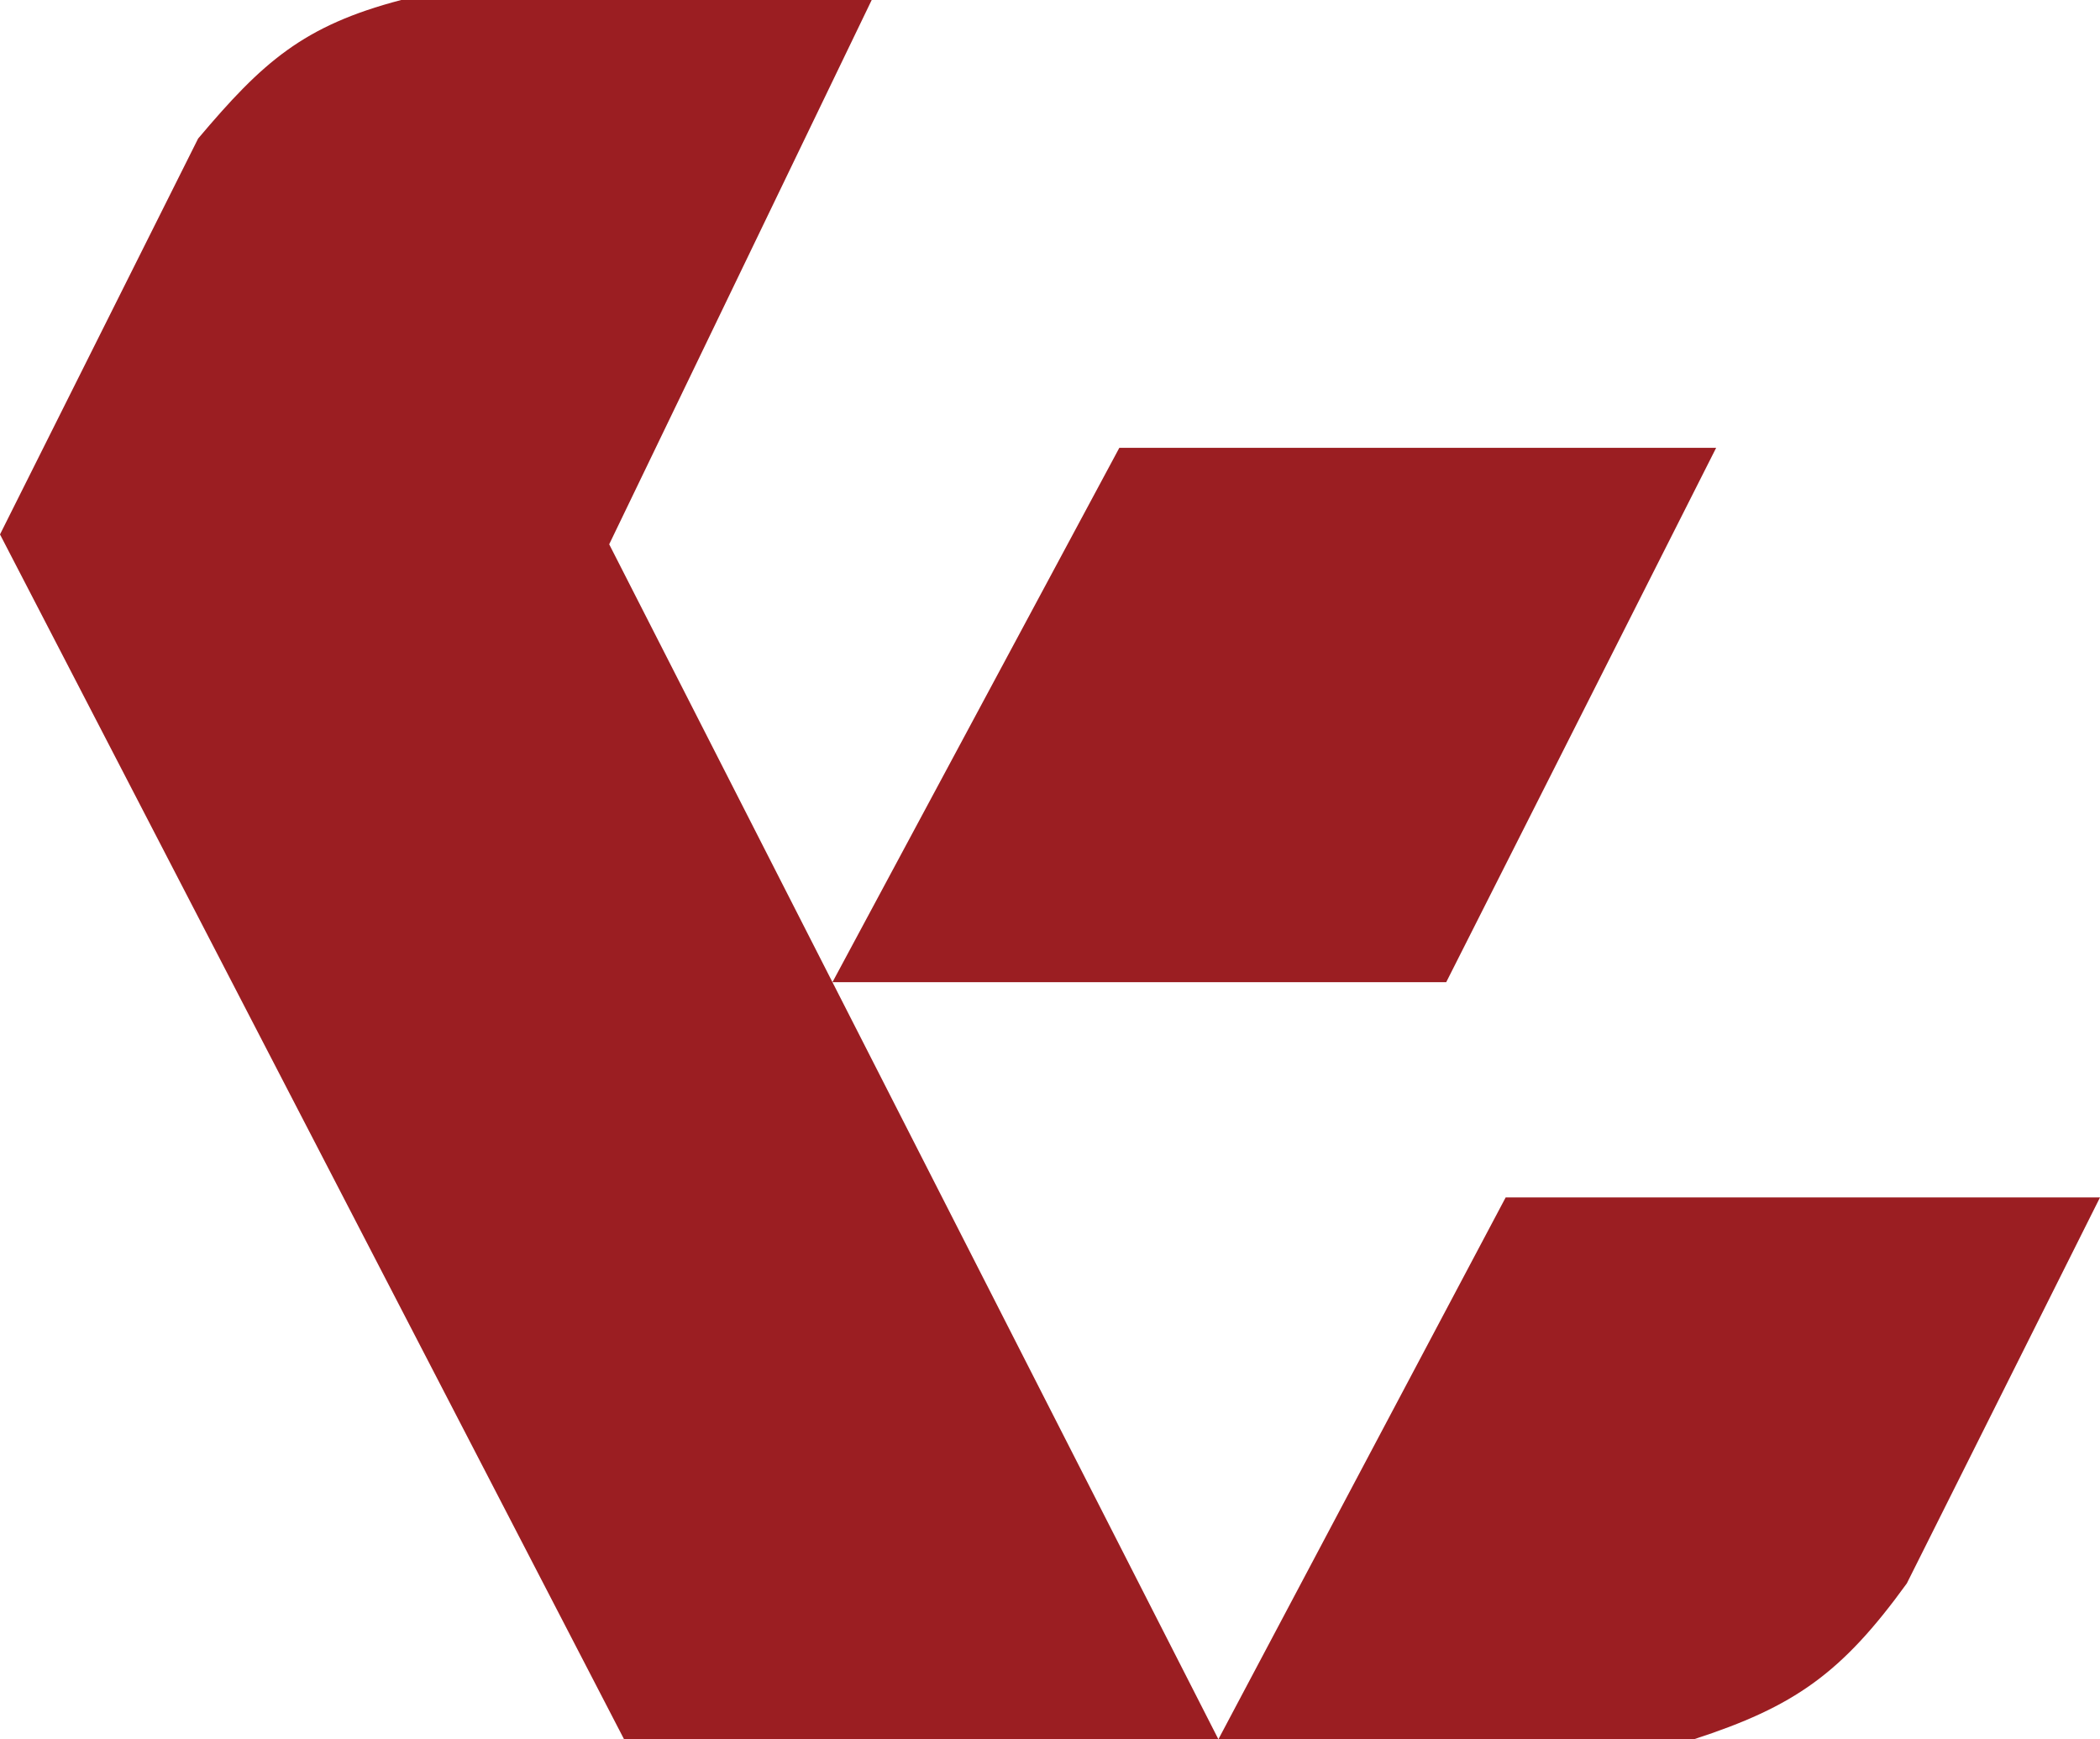 <svg width="64" height="53" viewBox="0 0 64 53" fill="none" xmlns="http://www.w3.org/2000/svg">
<path d="M26.566 0H12.226C9.232 0.784 8.002 1.896 6.038 4.222L0 16.285L19.019 53H37.132L25.37 29.93L18.566 16.586L26.566 0Z" fill="#9B1E22"/>
<path d="M34.113 13.646L25.37 29.93H44.075L52.302 13.646H34.113Z" fill="#9B1E22"/>
<path d="M45.887 36.489L37.132 53H51.623C54.678 52.007 56.121 51.003 58.113 48.25L64 36.489H45.887Z" fill="#9B1E22"/>
</svg>

